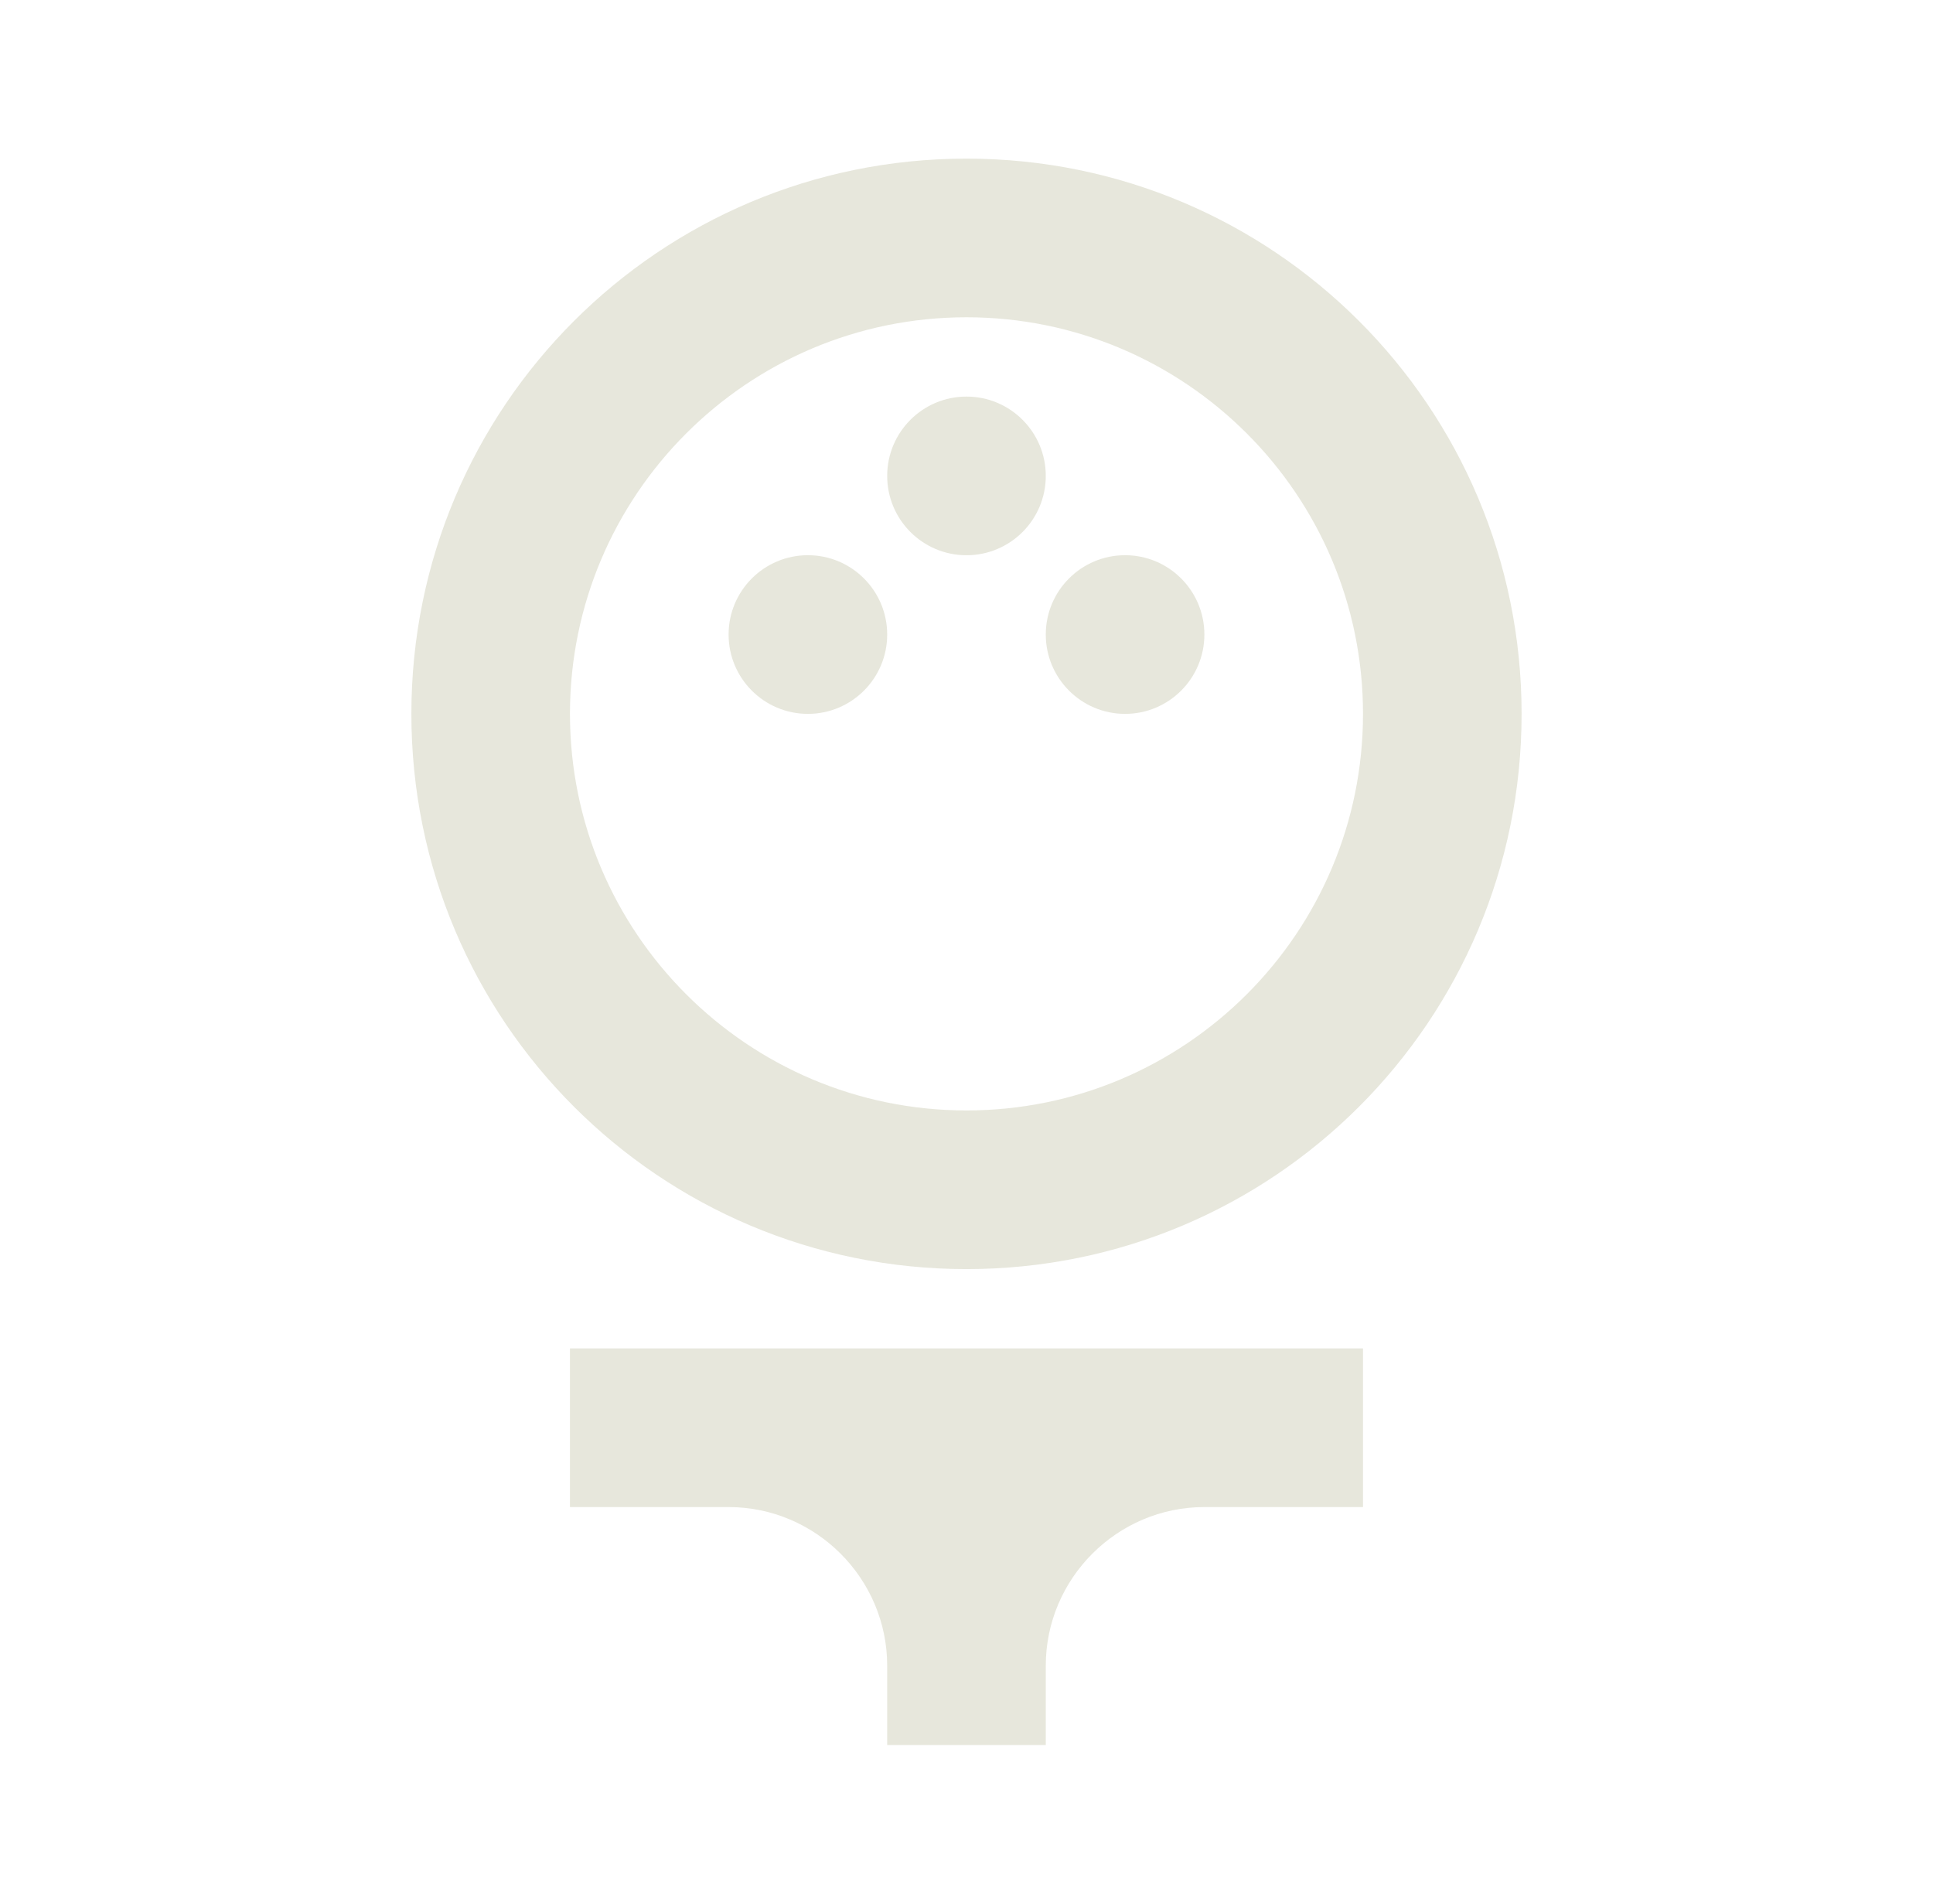 <svg xmlns="http://www.w3.org/2000/svg" fill="none" viewBox="0 0 65 64" height="64" width="65">
<g clip-path="url(#clip0_102_681)">
<path fill="#E7E7DC" d="M32.5 42.667C42.82 42.667 51.166 34.32 51.166 24C51.166 13.68 42.82 5.333 32.5 5.333C22.18 5.333 13.833 13.68 13.833 24C13.833 34.32 22.18 42.667 32.5 42.667ZM32.5 10.667C39.86 10.667 45.833 16.64 45.833 24C45.833 31.36 39.86 37.333 32.5 37.333C25.14 37.333 19.166 31.36 19.166 24C19.166 16.64 25.14 10.667 32.5 10.667Z"></path>
<path fill="#E7E7DC" d="M27.167 24C28.639 24 29.833 22.806 29.833 21.333C29.833 19.86 28.639 18.666 27.167 18.666C25.694 18.666 24.5 19.86 24.5 21.333C24.5 22.806 25.694 24 27.167 24Z"></path>
<path fill="#E7E7DC" d="M37.833 24C39.305 24 40.499 22.806 40.499 21.333C40.499 19.86 39.305 18.666 37.833 18.666C36.36 18.666 35.166 19.86 35.166 21.333C35.166 22.806 36.36 24 37.833 24Z"></path>
<path fill="#E7E7DC" d="M32.5 18.667C33.972 18.667 35.166 17.473 35.166 16C35.166 14.527 33.972 13.333 32.5 13.333C31.027 13.333 29.833 14.527 29.833 16C29.833 17.473 31.027 18.667 32.5 18.667Z"></path>
<path fill="#E7E7DC" d="M19.166 50.667H24.499C27.433 50.667 29.833 53.067 29.833 56V58.667H35.166V56C35.166 53.067 37.566 50.667 40.499 50.667H45.833V45.333H19.166V50.667Z"></path>
</g>
<defs>
<clipPath id="clip0_102_681">
<rect transform="translate(0.5)" fill="white" height="64" width="64"></rect>
</clipPath>
</defs>
</svg>
